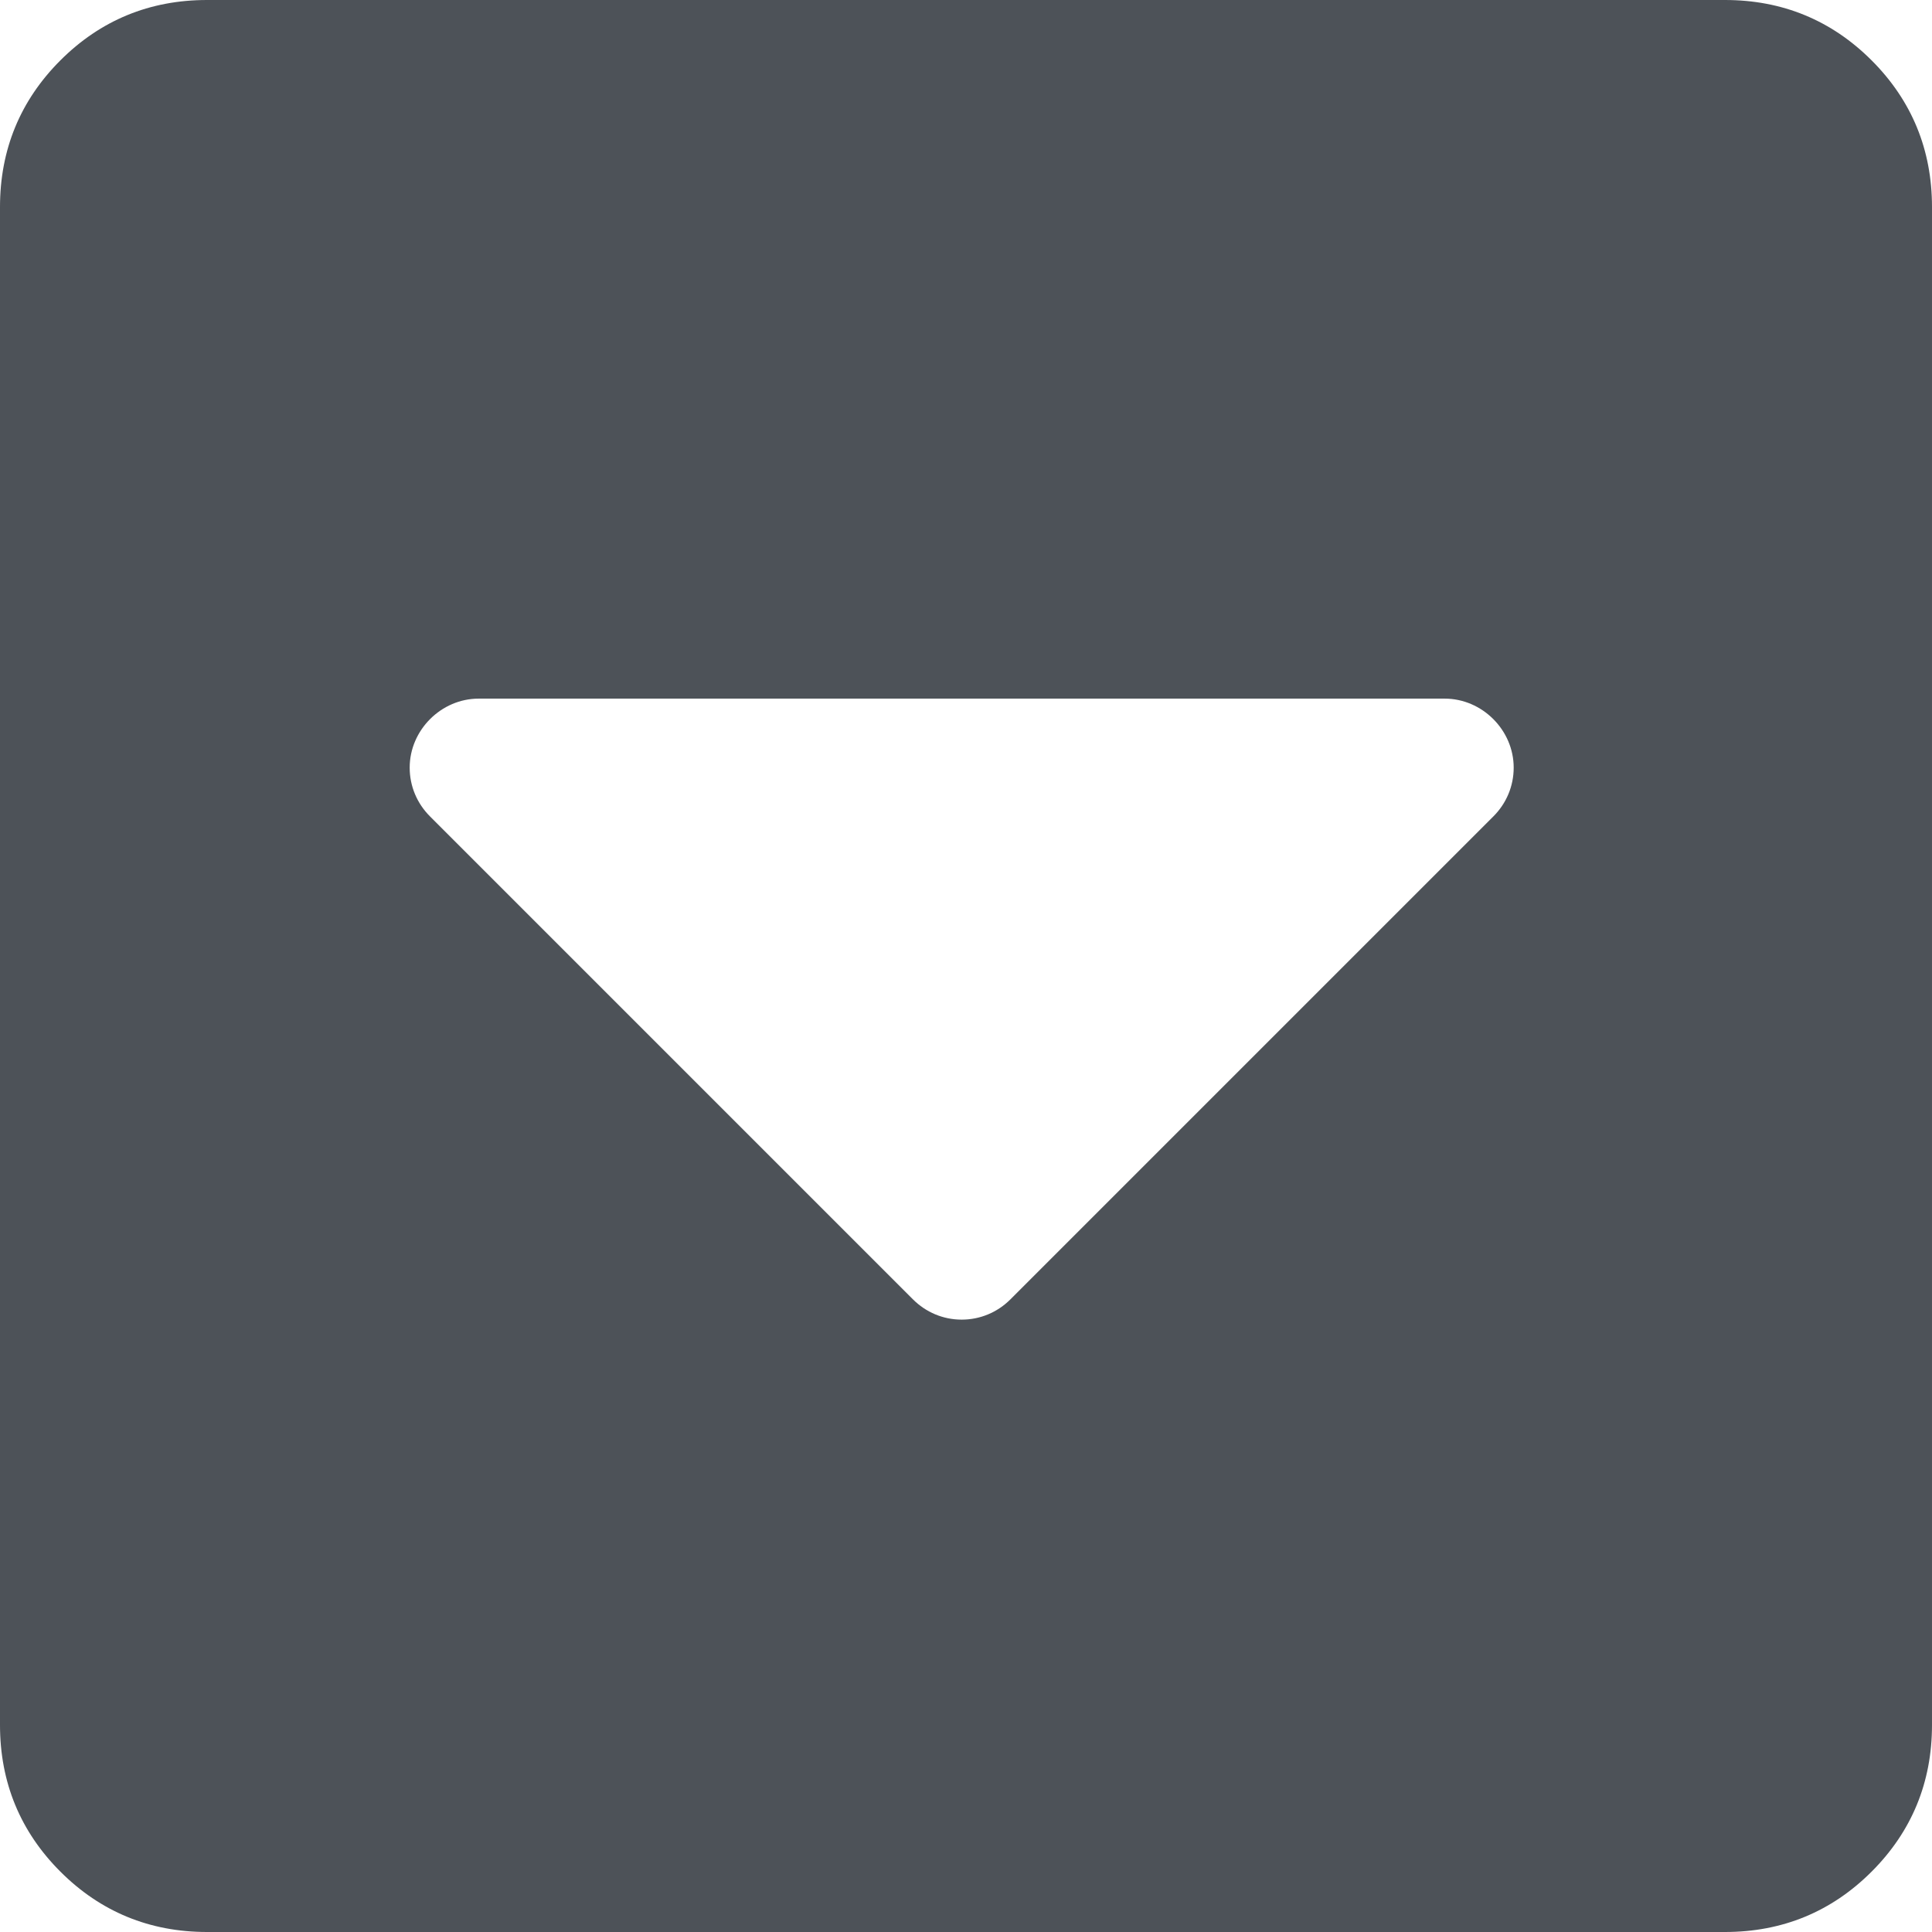 <?xml version="1.0" encoding="utf-8"?>
<!-- Generator: Adobe Illustrator 21.1.0, SVG Export Plug-In . SVG Version: 6.00 Build 0)  -->
<svg version="1.1" id="integerbox2" xmlns="http://www.w3.org/2000/svg" xmlns:xlink="http://www.w3.org/1999/xlink" x="0px"
	 y="0px" viewBox="0 0 448 448" style="enable-background:new 0 0 448 448;" xml:space="preserve">
<style type="text/css">
	.st0{display:none;}
	.st1{display:inline;opacity:0.3;fill:none;stroke:#449FDB;enable-background:new    ;}
	.st2{display:inline;fill:none;stroke:#449FDB;}
	.st3{fill:#4D5258;}
</style>
<g id="Grid" class="st0">
	<line class="st1" x1="16" y1="0" x2="16" y2="448"/>
	<line class="st2" x1="32" y1="0" x2="32" y2="448"/>
	<line class="st1" x1="48" y1="0" x2="48" y2="448"/>
	<line class="st2" x1="64" y1="0" x2="64" y2="448"/>
	<line class="st1" x1="80" y1="0" x2="80" y2="448"/>
	<line class="st2" x1="96" y1="0" x2="96" y2="448"/>
	<line class="st1" x1="112" y1="0" x2="112" y2="448"/>
	<line class="st2" x1="128" y1="0" x2="128" y2="448"/>
	<line class="st1" x1="144" y1="0" x2="144" y2="448"/>
	<line class="st2" x1="160" y1="0" x2="160" y2="448"/>
	<line class="st1" x1="176" y1="0" x2="176" y2="448"/>
	<line class="st2" x1="192" y1="0" x2="192" y2="448"/>
	<line class="st1" x1="208" y1="0" x2="208" y2="448"/>
	<line class="st2" x1="224" y1="0" x2="224" y2="448"/>
	<line class="st1" x1="240" y1="0" x2="240" y2="448"/>
	<line class="st2" x1="256" y1="0" x2="256" y2="448"/>
	<line class="st1" x1="272" y1="0" x2="272" y2="448"/>
	<line class="st2" x1="288" y1="0" x2="288" y2="448"/>
	<line class="st1" x1="304" y1="0" x2="304" y2="448"/>
	<line class="st2" x1="320" y1="0" x2="320" y2="448"/>
	<line class="st1" x1="336" y1="0" x2="336" y2="448"/>
	<line class="st2" x1="352" y1="0" x2="352" y2="448"/>
	<line class="st1" x1="368" y1="0" x2="368" y2="448"/>
	<line class="st2" x1="384" y1="0" x2="384" y2="448"/>
	<line class="st1" x1="400" y1="0" x2="400" y2="448"/>
	<line class="st2" x1="416" y1="0" x2="416" y2="448"/>
	<line class="st1" x1="432" y1="0" x2="432" y2="448"/>
	<line class="st1" x1="0" y1="16" x2="448" y2="16"/>
	<line class="st2" x1="0" y1="32" x2="448" y2="32"/>
	<line class="st1" x1="0" y1="48" x2="448" y2="48"/>
	<line class="st2" x1="0" y1="64" x2="448" y2="64"/>
	<line class="st1" x1="0" y1="80" x2="448" y2="80"/>
	<line class="st2" x1="0" y1="96" x2="448" y2="96"/>
	<line class="st1" x1="0" y1="112" x2="448" y2="112"/>
	<line class="st2" x1="0" y1="128" x2="448" y2="128"/>
	<line class="st1" x1="0" y1="144" x2="448" y2="144"/>
	<line class="st2" x1="0" y1="160" x2="448" y2="160"/>
	<line class="st1" x1="0" y1="176" x2="448" y2="176"/>
	<line class="st2" x1="0" y1="192" x2="448" y2="192"/>
	<line class="st1" x1="0" y1="208" x2="448" y2="208"/>
	<line class="st2" x1="0" y1="224" x2="448" y2="224"/>
	<line class="st1" x1="0" y1="240" x2="448" y2="240"/>
	<line class="st2" x1="0" y1="256" x2="448" y2="256"/>
	<line class="st1" x1="0" y1="272" x2="448" y2="272"/>
	<line class="st2" x1="0" y1="288" x2="448" y2="288"/>
	<line class="st1" x1="0" y1="304" x2="448" y2="304"/>
	<line class="st2" x1="0" y1="320" x2="448" y2="320"/>
	<line class="st1" x1="0" y1="336" x2="448" y2="336"/>
	<line class="st2" x1="0" y1="352" x2="448" y2="352"/>
	<line class="st1" x1="0" y1="368" x2="448" y2="368"/>
	<line class="st2" x1="0" y1="384" x2="448" y2="384"/>
	<line class="st1" x1="0" y1="400" x2="448" y2="400"/>
	<line class="st2" x1="0" y1="416" x2="448" y2="416"/>
	<line class="st1" x1="0" y1="432" x2="448" y2="432"/>
</g>
<path class="st3" d="M434,434c-9.3,9.3-20.7,14-34,14H48c-13.3,0-24.7-4.7-34-14S0,413.3,0,400V48c0-13.3,4.7-24.7,14-34
	S34.7,0,48,0h352c13.3,0,24.7,4.7,34,14s14,20.7,14,34v352C448,413.3,443.3,424.7,434,434z M335,162H111c-8.7,0-16,7.3-16,16
	c0,4.3,1.7,8.3,4.7,11.3l112,112c3,3,7,4.7,11.3,4.7c4.3,0,8.3-1.7,11.3-4.7l112-112c3-3,4.7-7,4.7-11.3
	C351,169.3,343.7,162,335,162z"/>
</svg>
